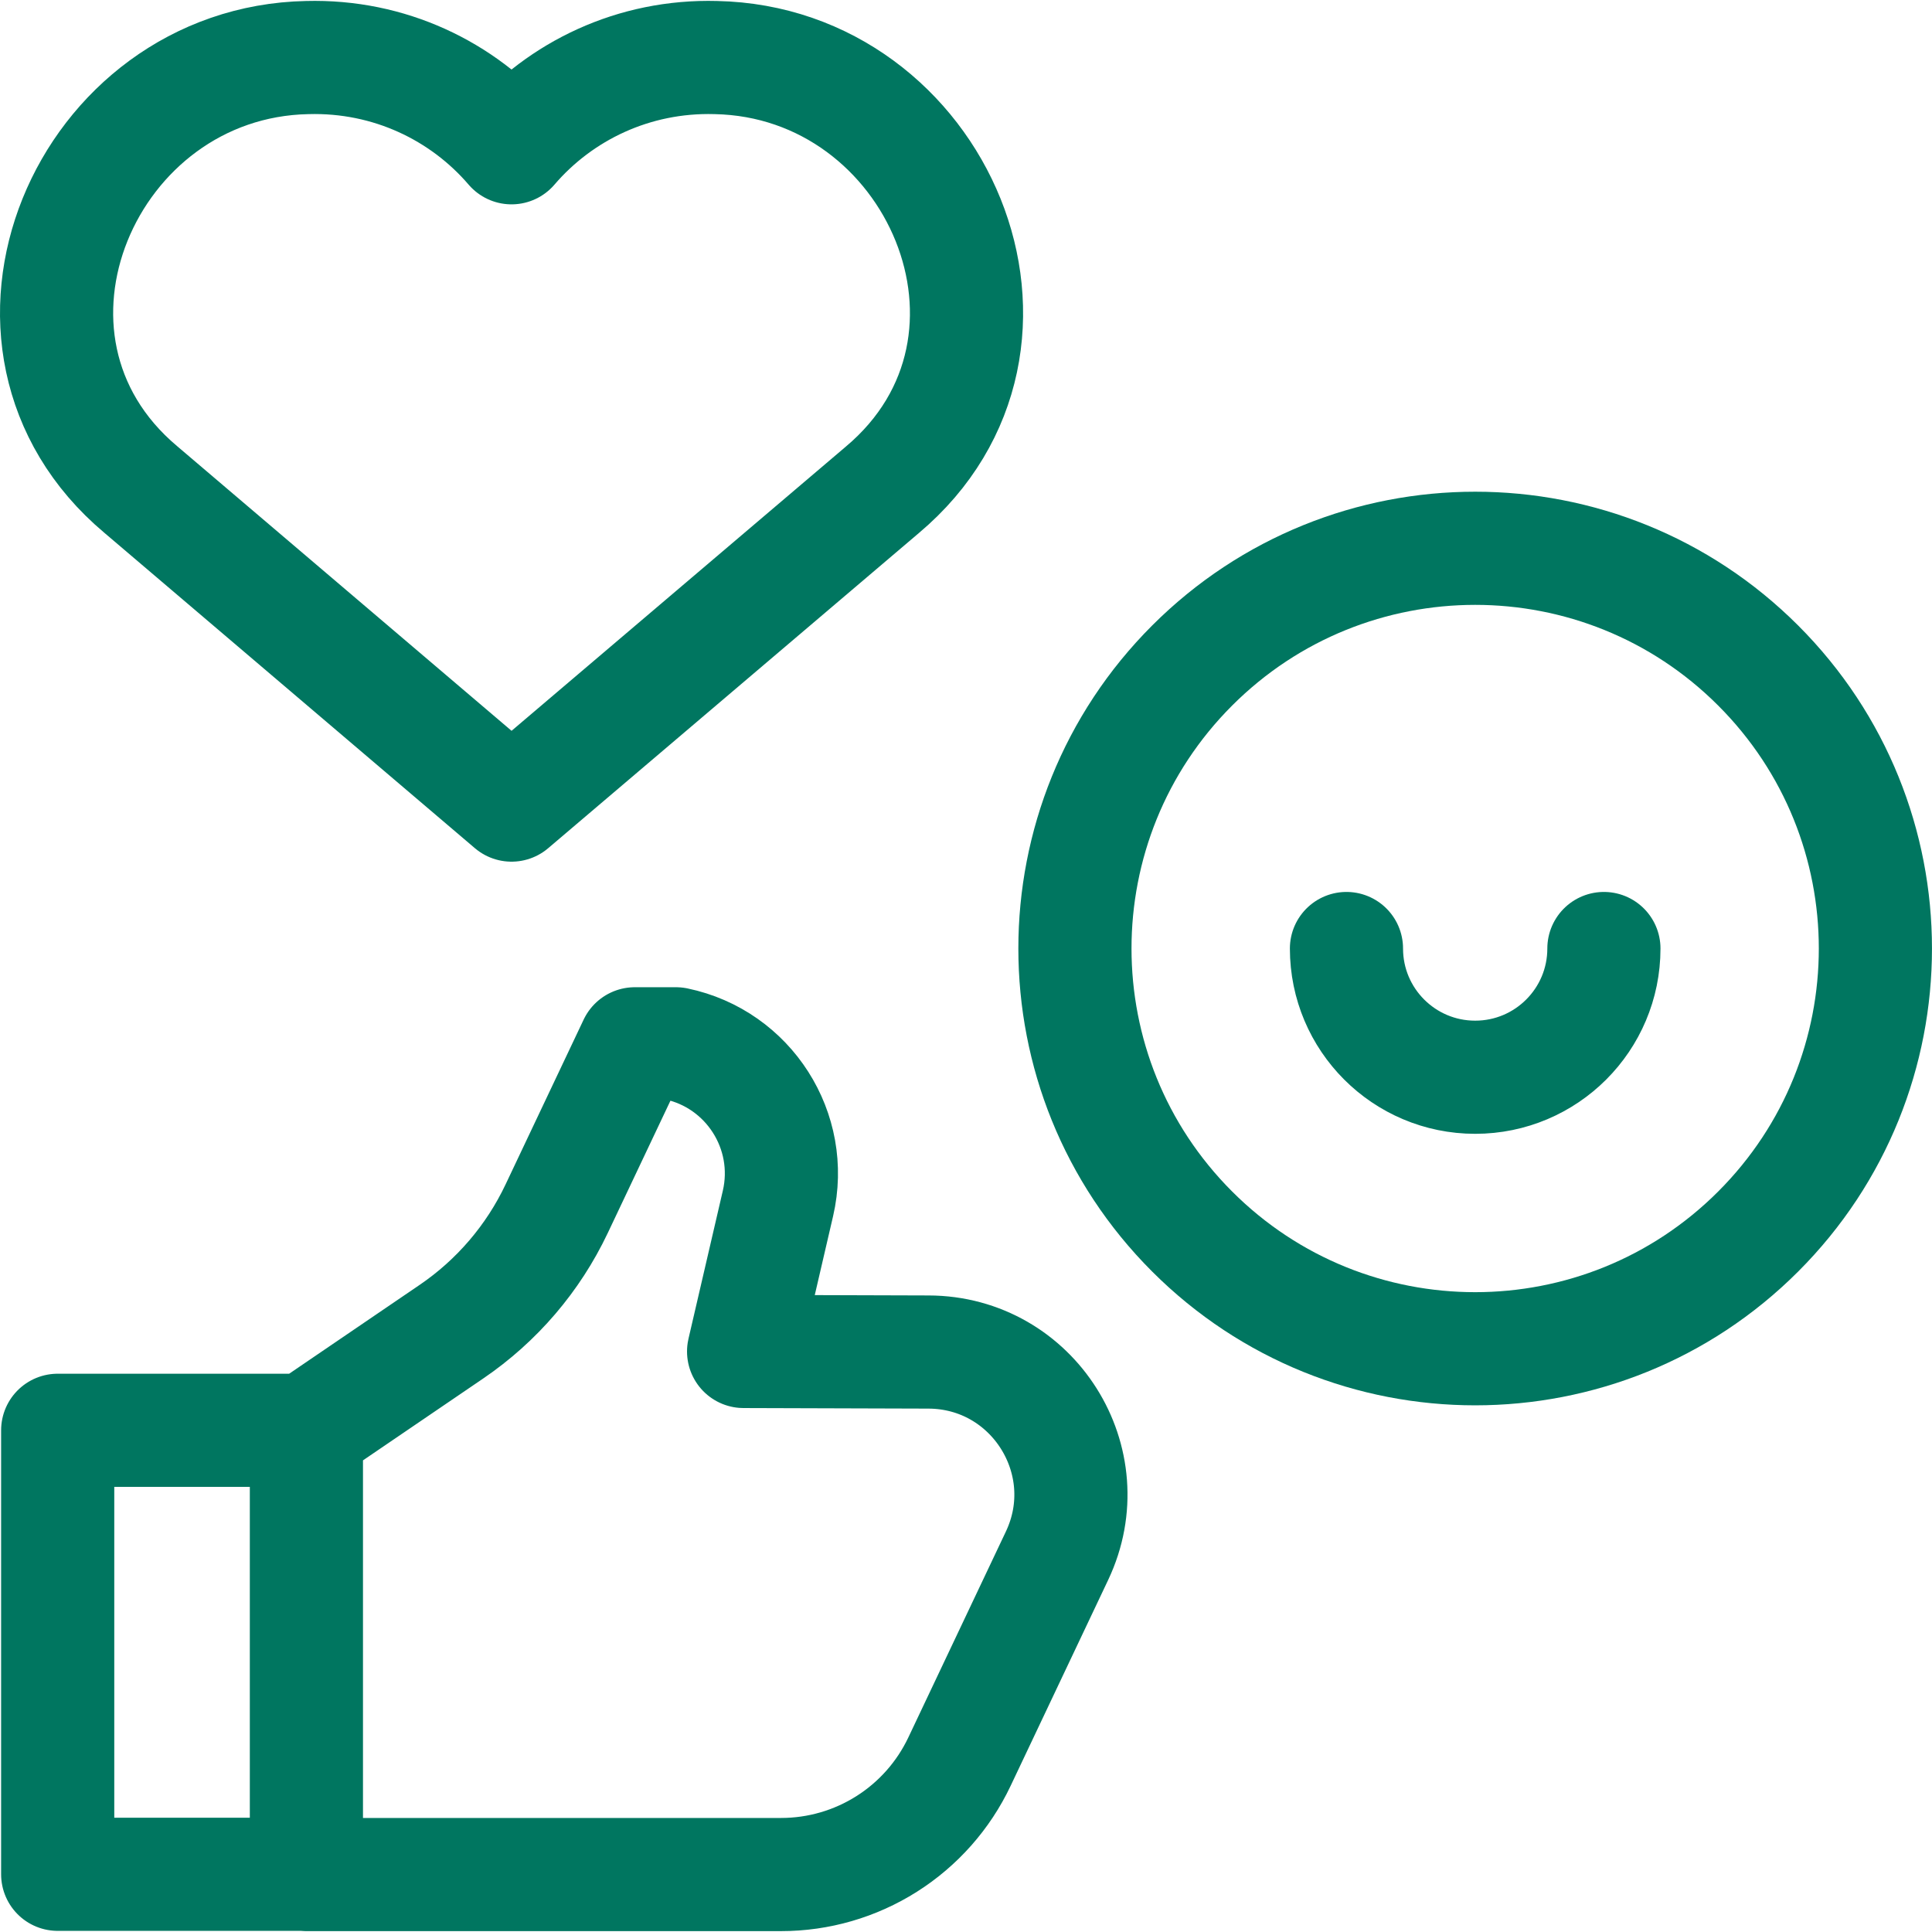 <svg width="512" height="512" viewBox="0 0 512 512" fill="none" xmlns="http://www.w3.org/2000/svg">
<g clip-path="url(#clip0_2861_554)">
<path d="M465.935 326.367C507.356 284.945 507.355 217.788 465.933 176.367C424.511 134.946 357.353 134.947 315.932 176.37C274.512 217.792 274.513 284.949 315.935 326.37C357.357 367.79 424.515 367.789 465.935 326.367Z" stroke="#007660" stroke-width="29.988" stroke-miterlimit="10" stroke-linecap="round" stroke-linejoin="round"></path>
<path d="M425.051 251.367C425.051 270.207 409.779 285.479 390.939 285.479C372.099 285.479 356.827 270.207 356.827 251.367M81.2 496.773H207.004C216.905 496.773 226.603 493.962 234.969 488.668C243.336 483.374 250.028 475.813 254.267 466.865L280.124 412.284C291.986 387.243 273.766 358.371 246.058 358.303L197.063 358.154L206.166 318.923C210.618 299.736 198.417 280.64 179.135 276.62H168.225L147.522 320.325C141.296 333.467 131.678 344.71 119.657 352.895L81.201 379.08M135.563 213.357L37.289 129.709C-9.268 90.548 22.717 16.427 81.443 15.253C103.143 14.664 122.628 24.08 135.563 39.161C148.496 24.082 167.978 14.666 189.675 15.252C248.484 16.43 280.386 90.665 233.811 129.826L135.563 213.357ZM15.29 379.045H81.2V496.706H15.29V379.045Z" stroke="#007660" stroke-width="29.988" stroke-miterlimit="10" stroke-linecap="round" stroke-linejoin="round"></path>
</g>
<defs>
<clipPath id="clip0_2861_554">
<rect width="512" height="512" fill="white"></rect>
</clipPath>
</defs>
</svg>
